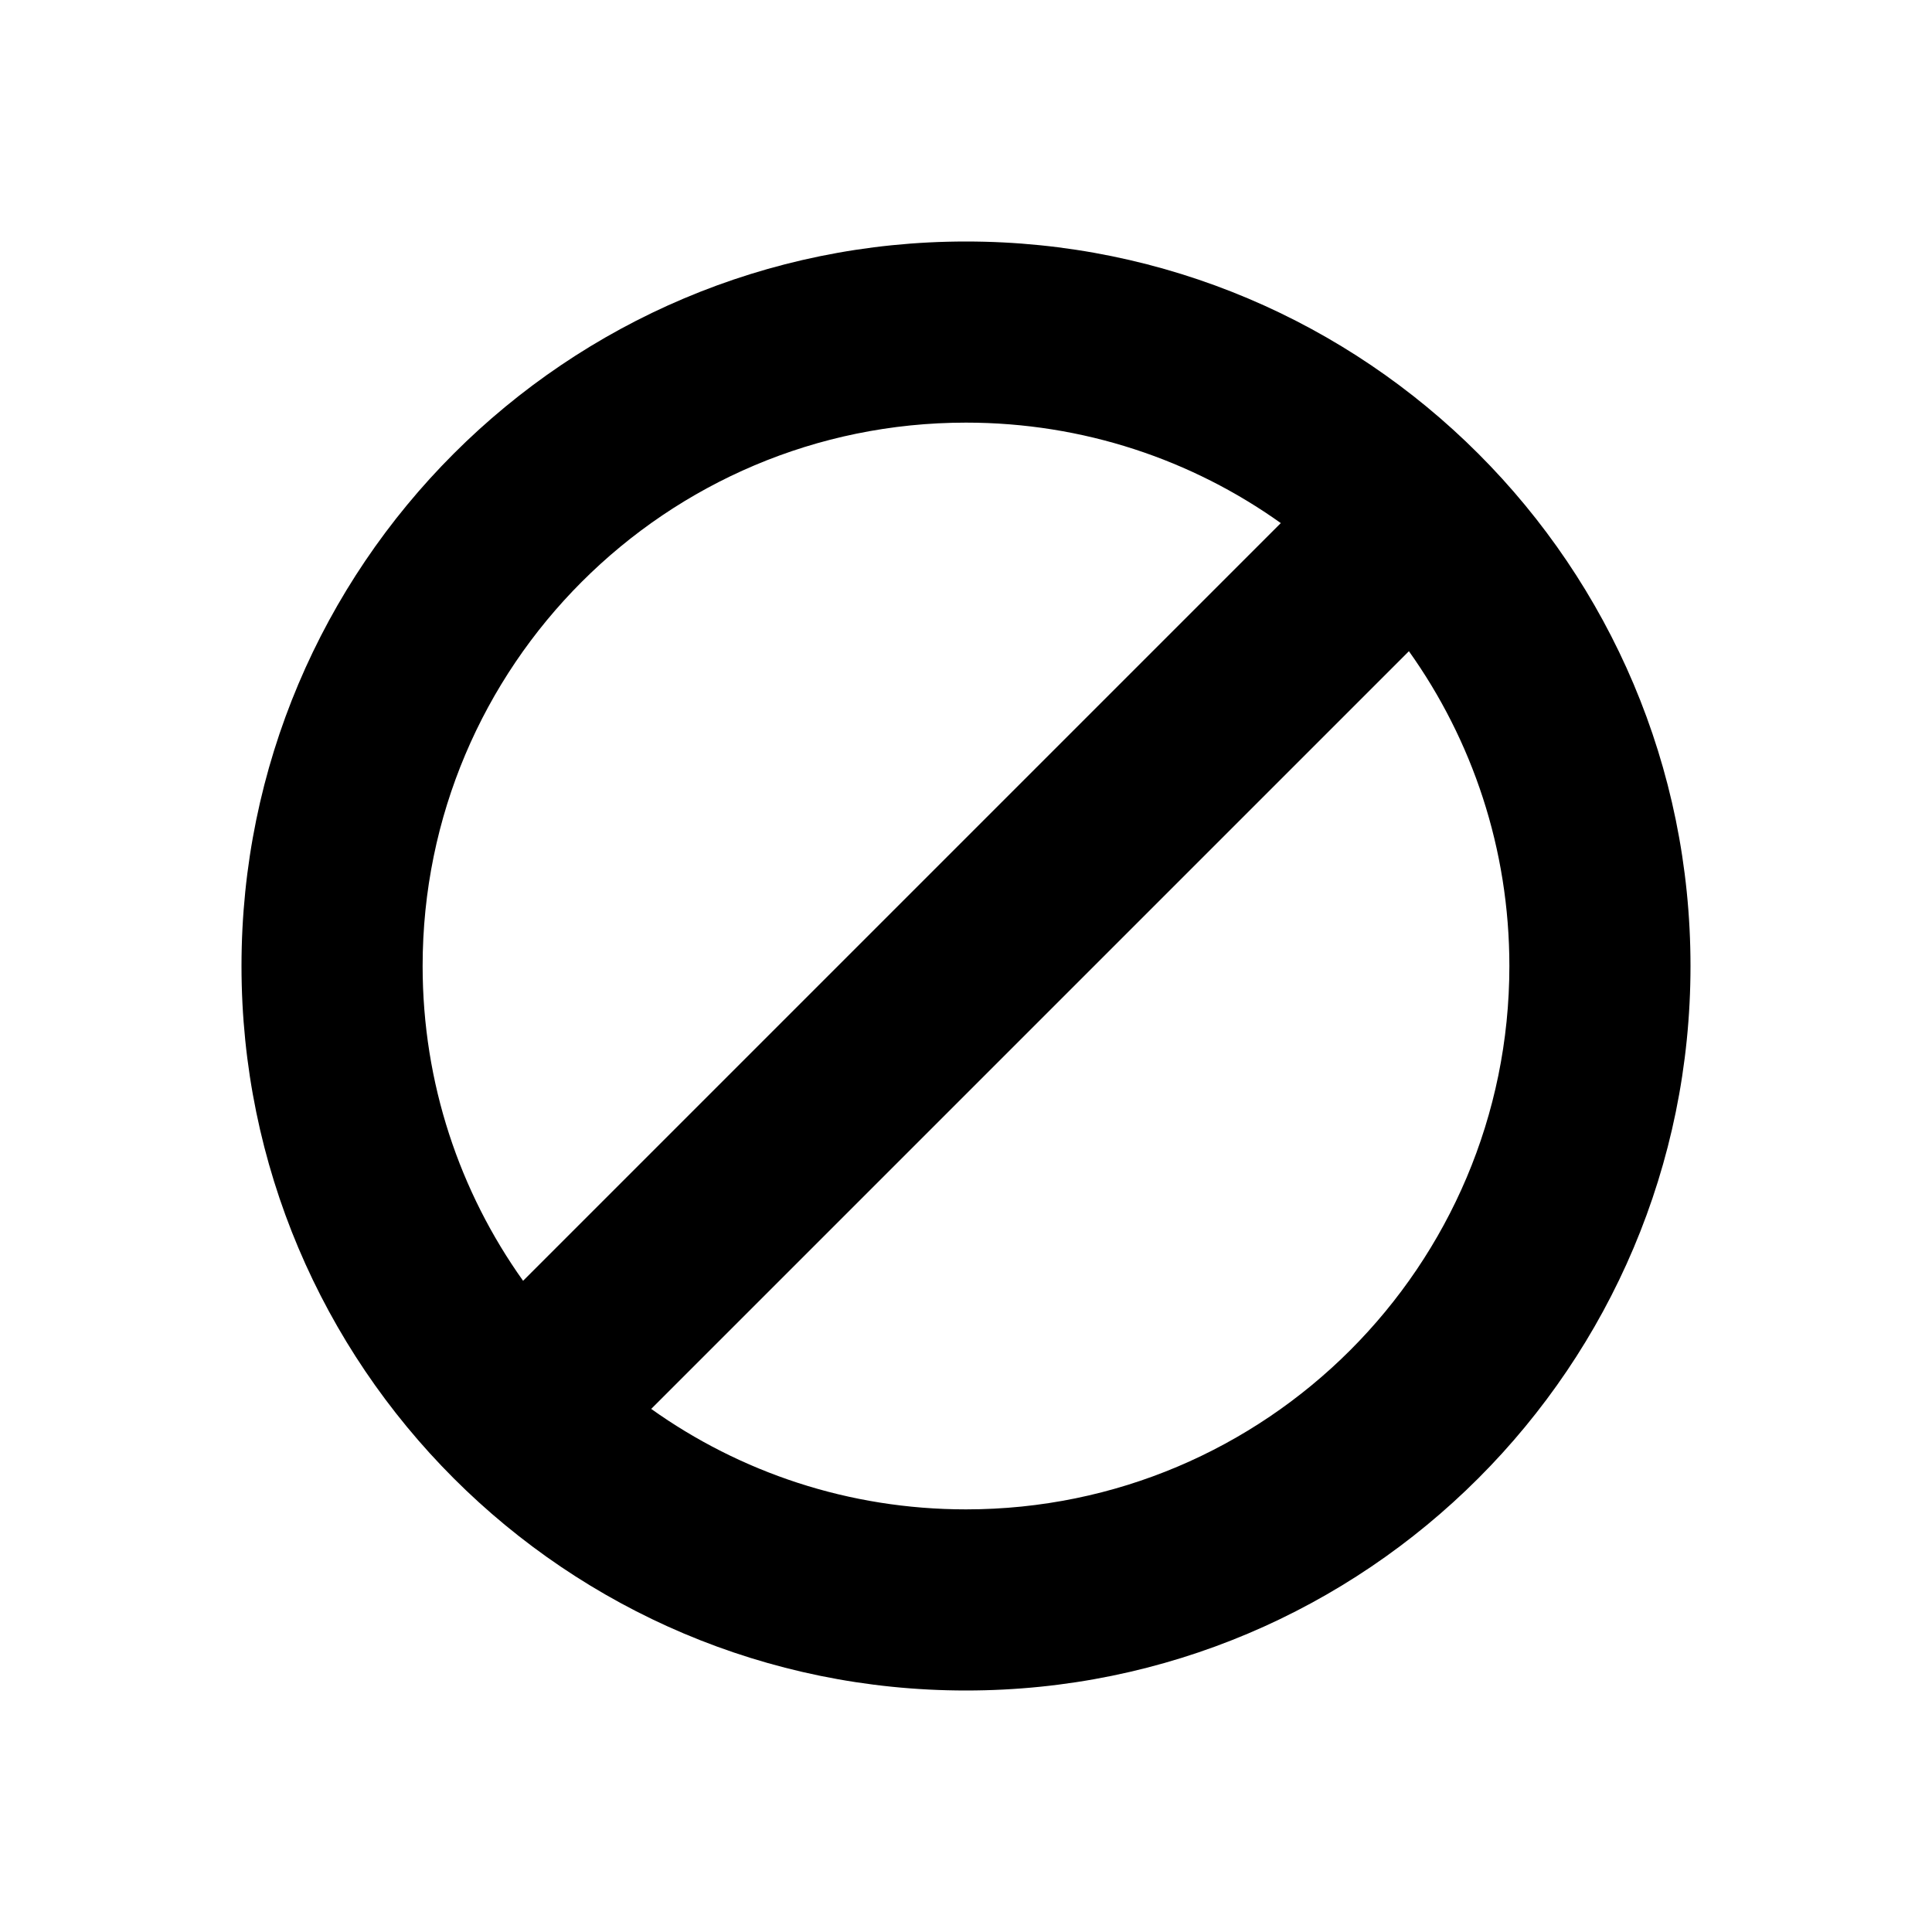 <svg xmlns="http://www.w3.org/2000/svg" viewBox="0 0 16 16" fill="none"><path d="M8 3.5C5.515 3.5 3.5 5.515 3.5 8C3.5 8.972 3.808 9.872 4.332 10.607L10.607 4.332C9.872 3.808 8.972 3.5 8 3.5ZM11.668 5.393L5.393 11.668C6.128 12.192 7.028 12.5 8 12.5C10.485 12.5 12.5 10.485 12.5 8C12.5 7.028 12.192 6.128 11.668 5.393ZM2 8C2 4.686 4.686 2 8 2C11.314 2 14 4.686 14 8C14 11.314 11.314 14 8 14C4.686 14 2 11.314 2 8Z" fill="currentColor"/></svg>